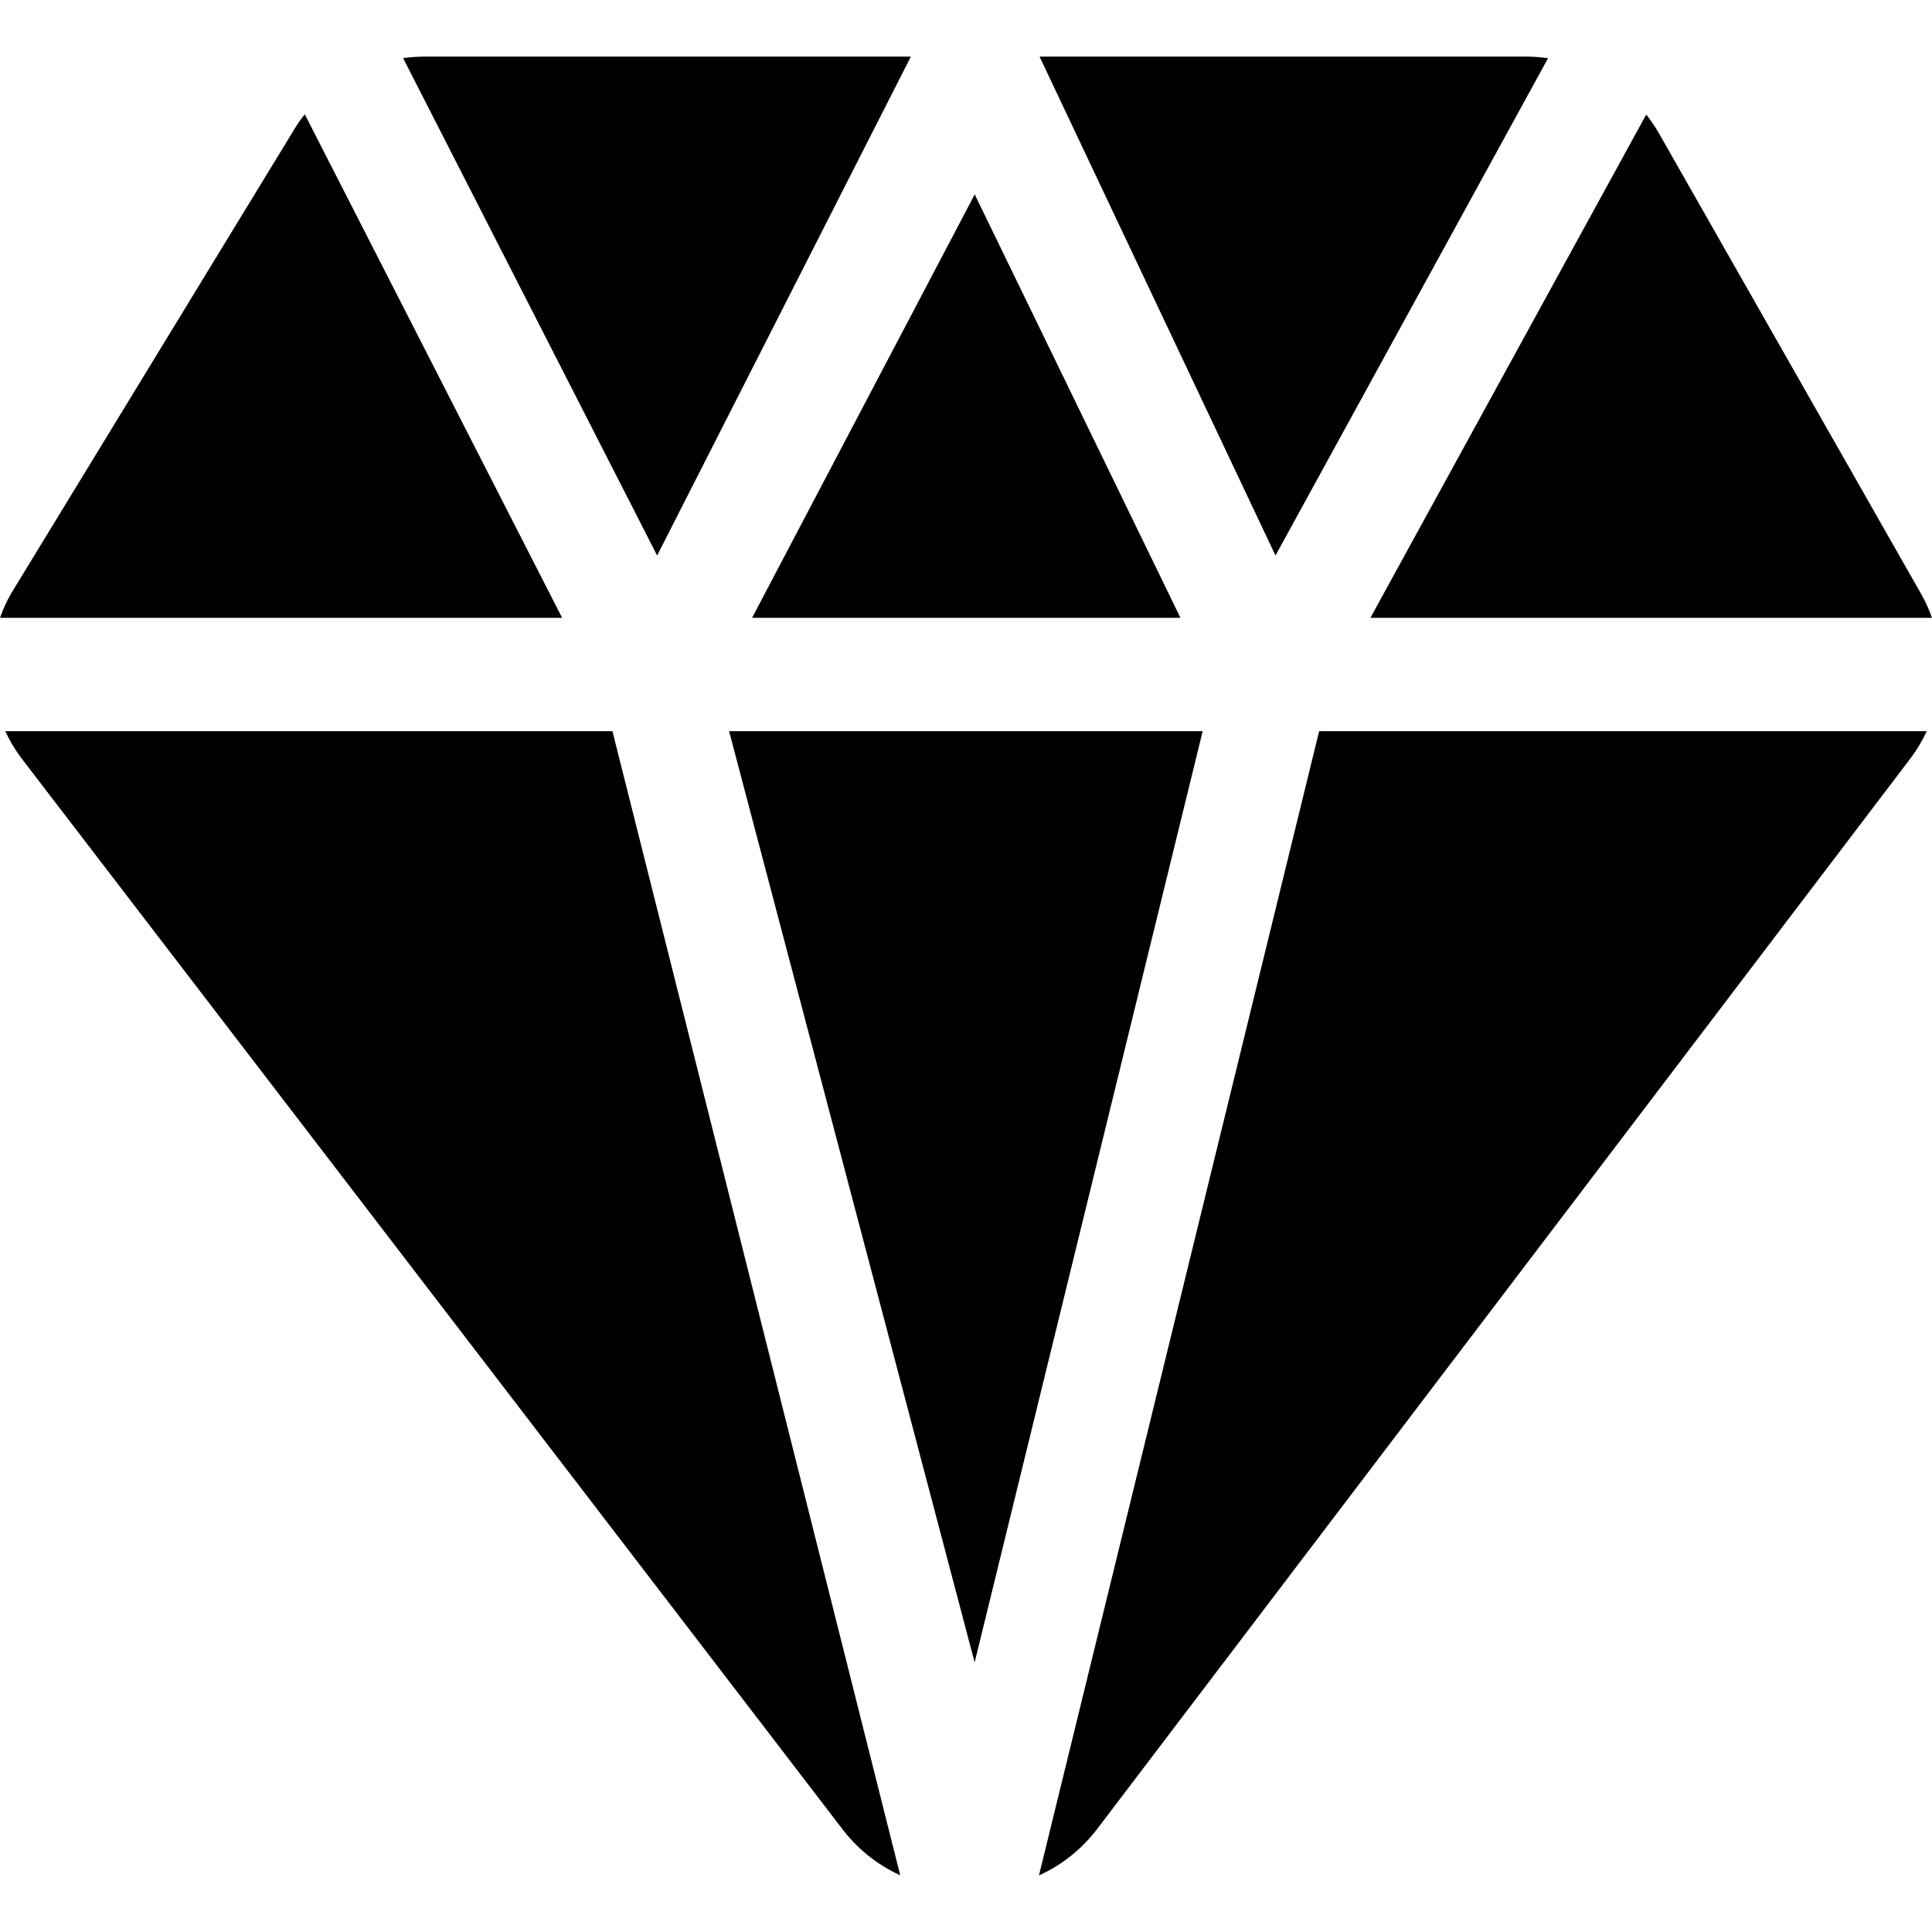<svg xmlns="http://www.w3.org/2000/svg" height="512pt" viewBox="0 -15 512 512" width="512pt"><path d="m80.77 15.289c-1.277 1.602-2.449 3.312-3.477 5.125l-74.363 121.898c-1.18 2.07-2.16 4.223-2.93 6.418h148.969zm0 0"></path><path d="m241.391 0h-128.816c-1.938 0-3.855.141-5.746.41l67.32 131.809zm0 0"></path><path d="m1.391 178.766c1.105 2.391 2.457 4.695 4.055 6.867l217.355 283.52c4.188 5.668 9.605 10.012 15.77 12.816l-76.273-303.203zm0 0"></path><path d="m312.828 148.73-54.52-112.207-59 112.207zm0 0"></path><path d="m193.215 178.766 65.074 246.785 60.434-246.785zm0 0"></path><path d="m410.246.43c-1.922-.289-3.879-.43-5.848-.43h-128.793l-.07.09 62.484 132.129zm0 0"></path><path d="m275.336 482c6.195-2.793 11.641-7.16 15.836-12.844l215.23-283.32.152-.203c1.598-2.172 2.945-4.473 4.055-6.867h-161.02zm0 0"></path><path d="m512 148.73c-.77-2.195-1.75-4.348-2.93-6.418l-69.387-121.898c-1.02-1.781-2.156-3.473-3.418-5.055l-73.094 133.371zm0 0"></path></svg>